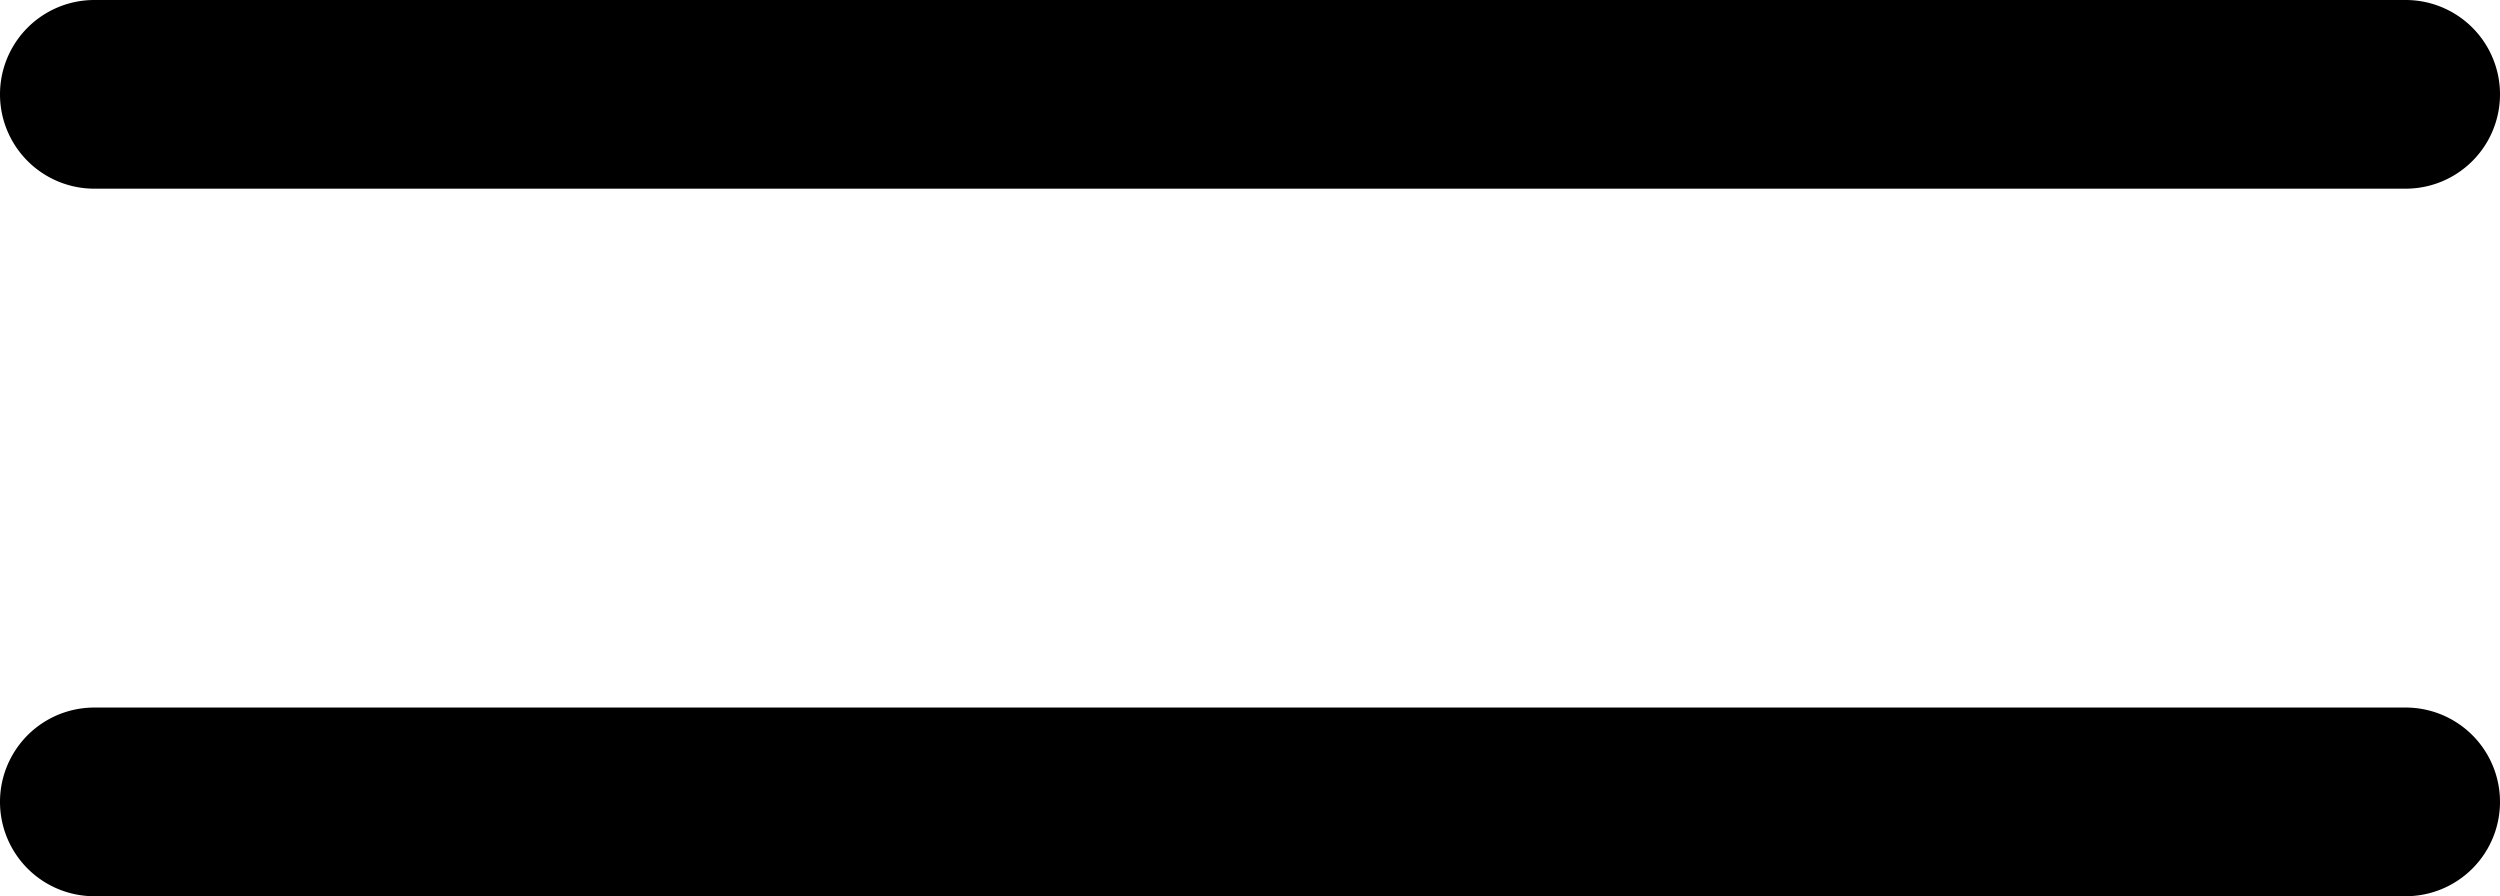 <svg id="Режим_изоляции" data-name="Режим изоляции" xmlns="http://www.w3.org/2000/svg" viewBox="0 0 42.4 15.2"><title>mb_menu</title><path d="M1.61,3.22h39.2a1.6,1.6,0,0,0,0-3.2H1.61a1.6,1.6,0,0,0,0,3.2Zm0,0" transform="translate(-0.01 -0.02)"/><path d="M1.61,15.22h39.2a1.6,1.6,0,0,0,0-3.2H1.61a1.6,1.6,0,1,0,0,3.2Zm0,0" transform="translate(-0.01 -0.02)"/></svg>